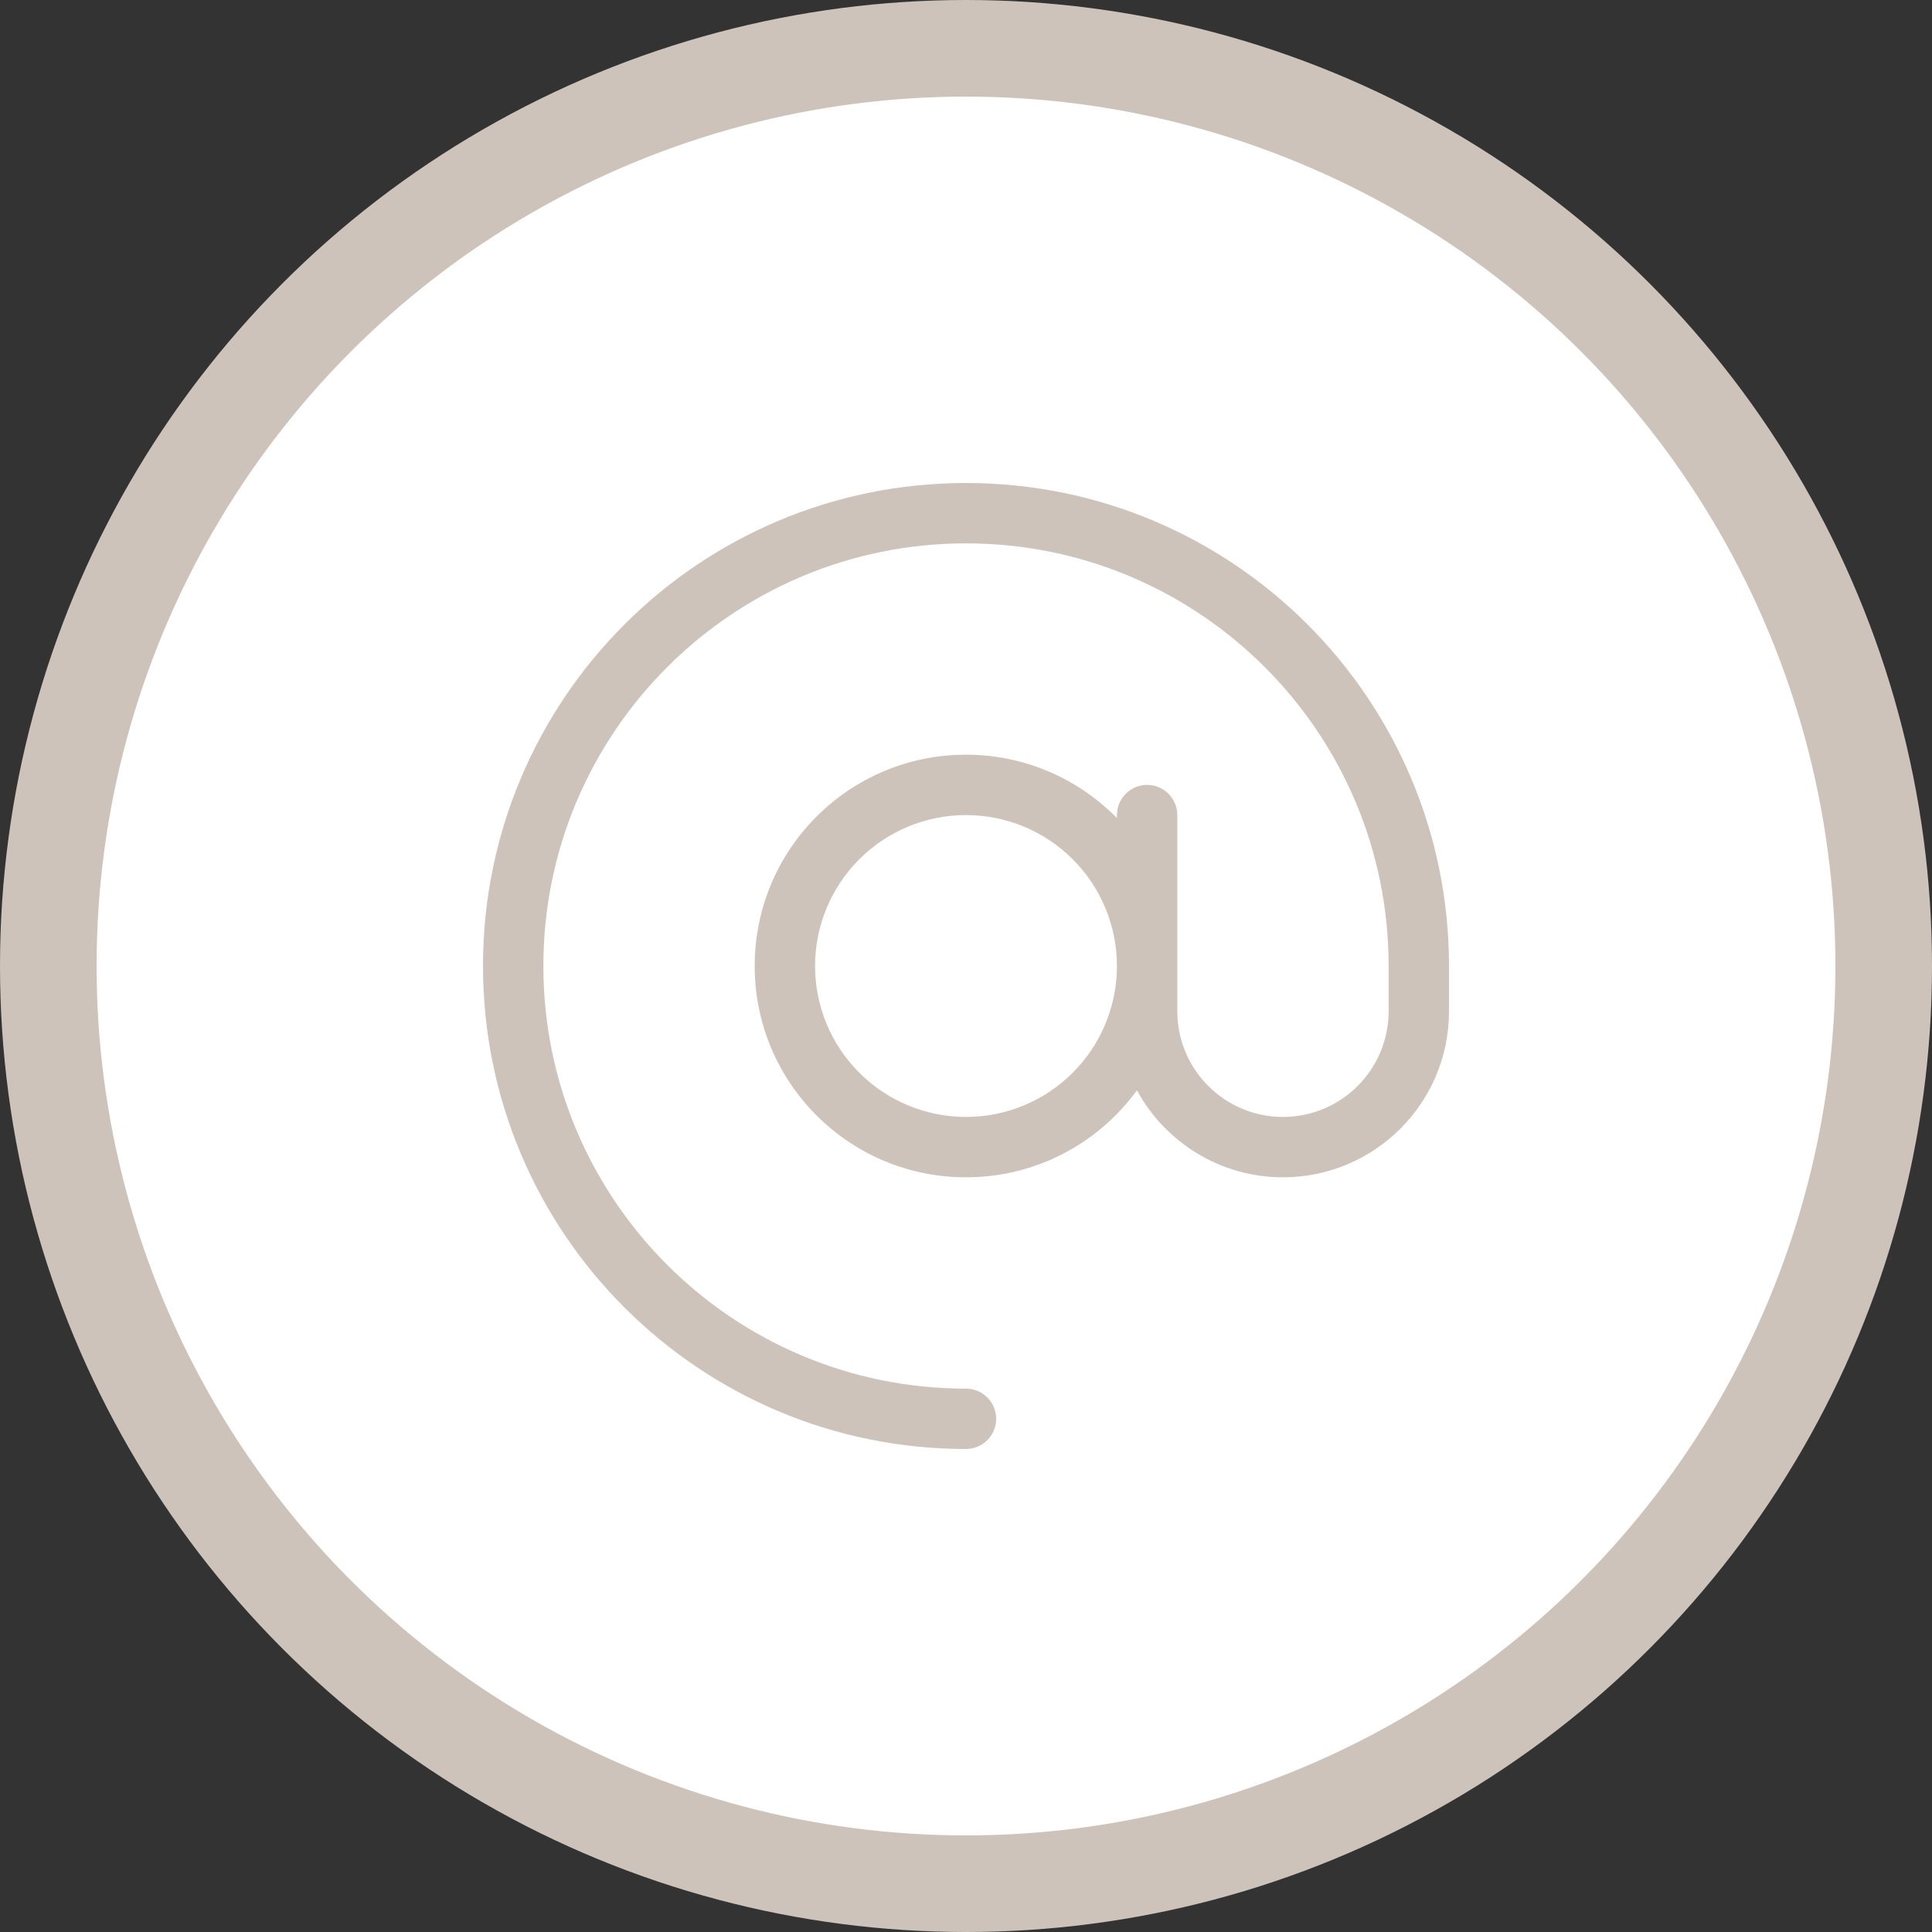 <svg width="80" height="80" viewBox="0 0 80 80" fill="none" xmlns="http://www.w3.org/2000/svg">
<rect x="0" y="0" width="80" height="80" fill="#333333" stroke="none"/>
<circle cx="40" cy="40" r="38" fill="white" stroke="#CDC3BB" stroke-width="4"/>
<g clip-path="url(#clip0_176_777)">
<path d="M40 22.5C30.336 22.5 22.5 30.336 22.5 40C22.5 49.664 30.336 57.5 40 57.5C40.688 57.5 41.25 58.062 41.25 58.75C41.25 59.438 40.688 60 40 60C28.953 60 20 51.047 20 40C20 28.953 28.953 20 40 20C51.047 20 60 28.953 60 40V41.875C60 45.672 56.922 48.75 53.125 48.75C50.516 48.75 48.242 47.289 47.078 45.148C45.484 47.336 42.906 48.75 40 48.75C35.164 48.75 31.25 44.836 31.25 40C31.25 35.164 35.164 31.25 40 31.25C42.445 31.25 44.664 32.258 46.25 33.875V33.75C46.25 33.062 46.812 32.5 47.5 32.5C48.188 32.5 48.75 33.062 48.75 33.75V40V41.875C48.75 44.289 50.711 46.25 53.125 46.25C55.539 46.25 57.5 44.289 57.5 41.875V40C57.5 30.336 49.664 22.5 40 22.5ZM46.25 40C46.25 38.342 45.592 36.753 44.419 35.581C43.247 34.408 41.658 33.75 40 33.75C38.342 33.75 36.753 34.408 35.581 35.581C34.408 36.753 33.75 38.342 33.75 40C33.75 41.658 34.408 43.247 35.581 44.419C36.753 45.592 38.342 46.25 40 46.25C41.658 46.25 43.247 45.592 44.419 44.419C45.592 43.247 46.25 41.658 46.25 40Z" fill="#CDC3BB"/>
</g>
<defs>
<clipPath id="clip0_176_777">
<rect width="40" height="40" fill="white" transform="translate(20 20)"/>
</clipPath>
</defs>
</svg>
